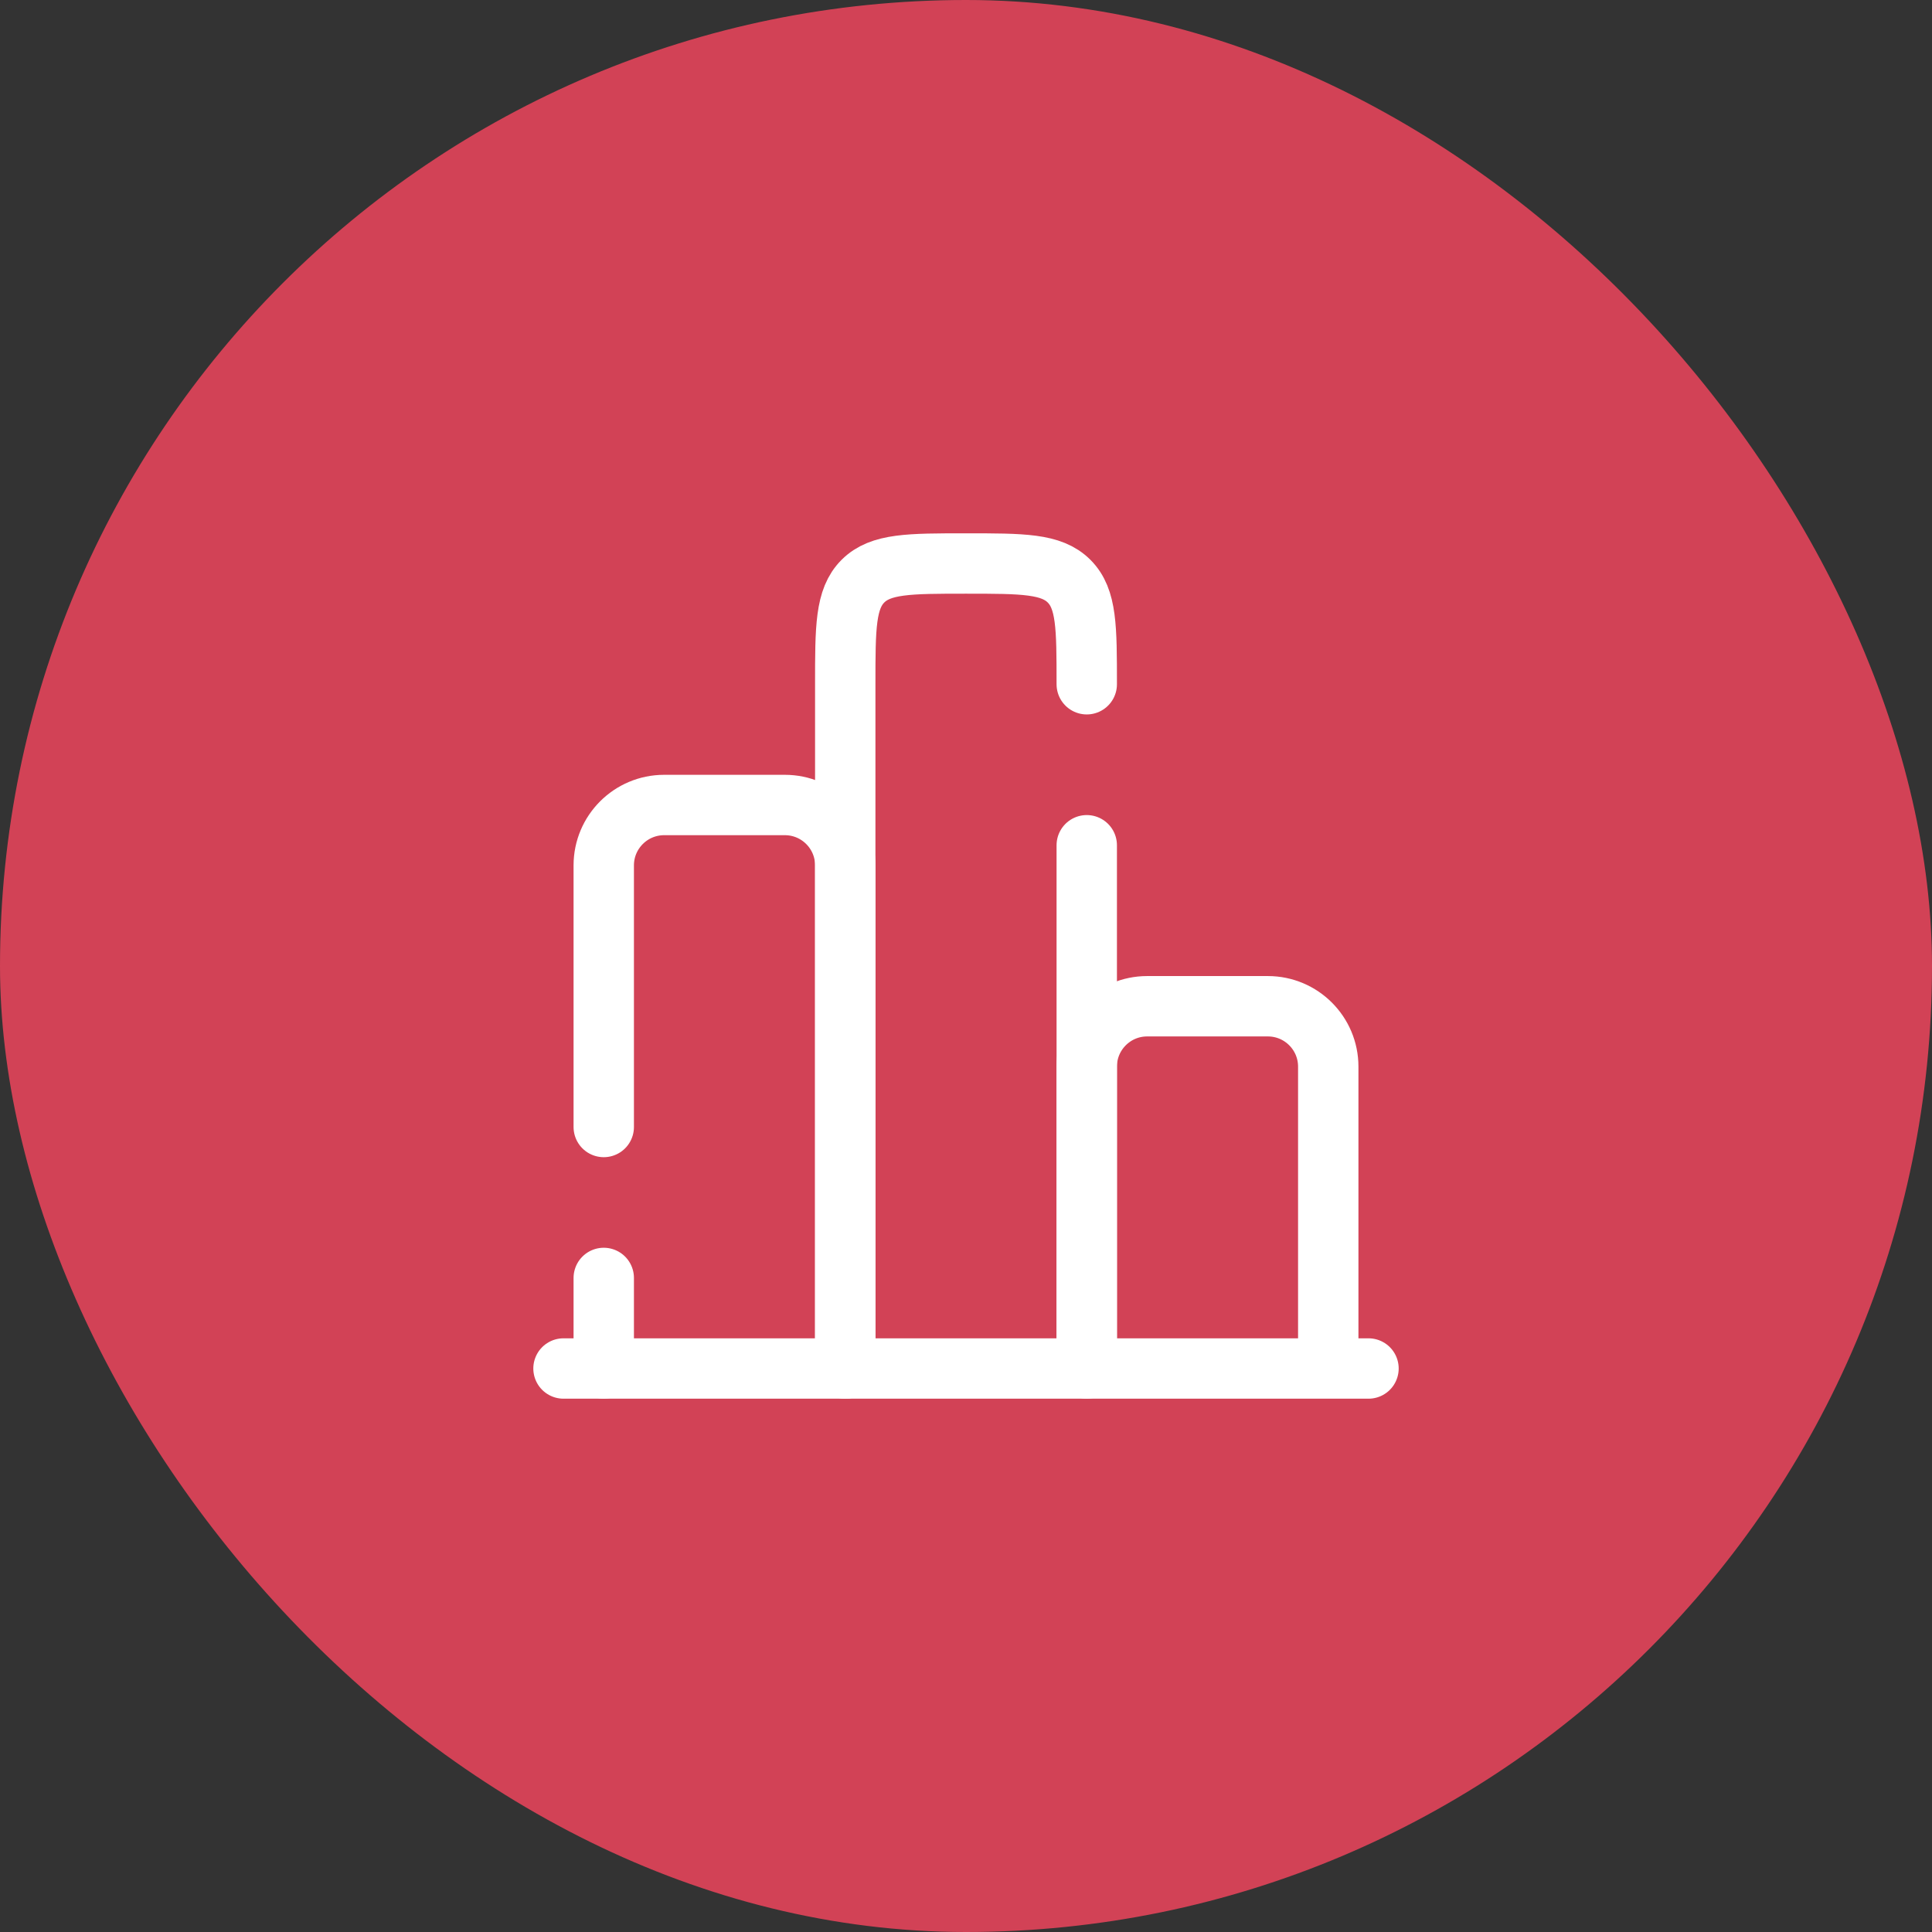 <svg width="48" height="48" viewBox="0 0 48 48" fill="none" xmlns="http://www.w3.org/2000/svg">
<rect x="0" y="0" width="48" height="48" fill="#333333" stroke="none"/>
<rect width="48" height="48" rx="24" fill="#D24256"/>
<path d="M34 34H14" stroke="white" stroke-width="1.5" stroke-linecap="round"/>
<path d="M33 34V26.5C33 25.672 32.328 25 31.5 25H28.5C27.672 25 27 25.672 27 26.5V34" stroke="white" stroke-width="1.5"/>
<path d="M27 34V21M21 34V17C21 15.586 21 14.879 21.439 14.439C21.879 14 22.586 14 24 14C25.414 14 26.121 14 26.561 14.439C27 14.879 27 15.586 27 17V17" stroke="white" stroke-width="1.5" stroke-linecap="round" stroke-linejoin="round"/>
<path d="M21 34V21.5C21 20.672 20.328 20 19.5 20H16.5C15.672 20 15 20.672 15 21.5V28M15 34V31.75" stroke="white" stroke-width="1.5" stroke-linecap="round"/>
</svg>
